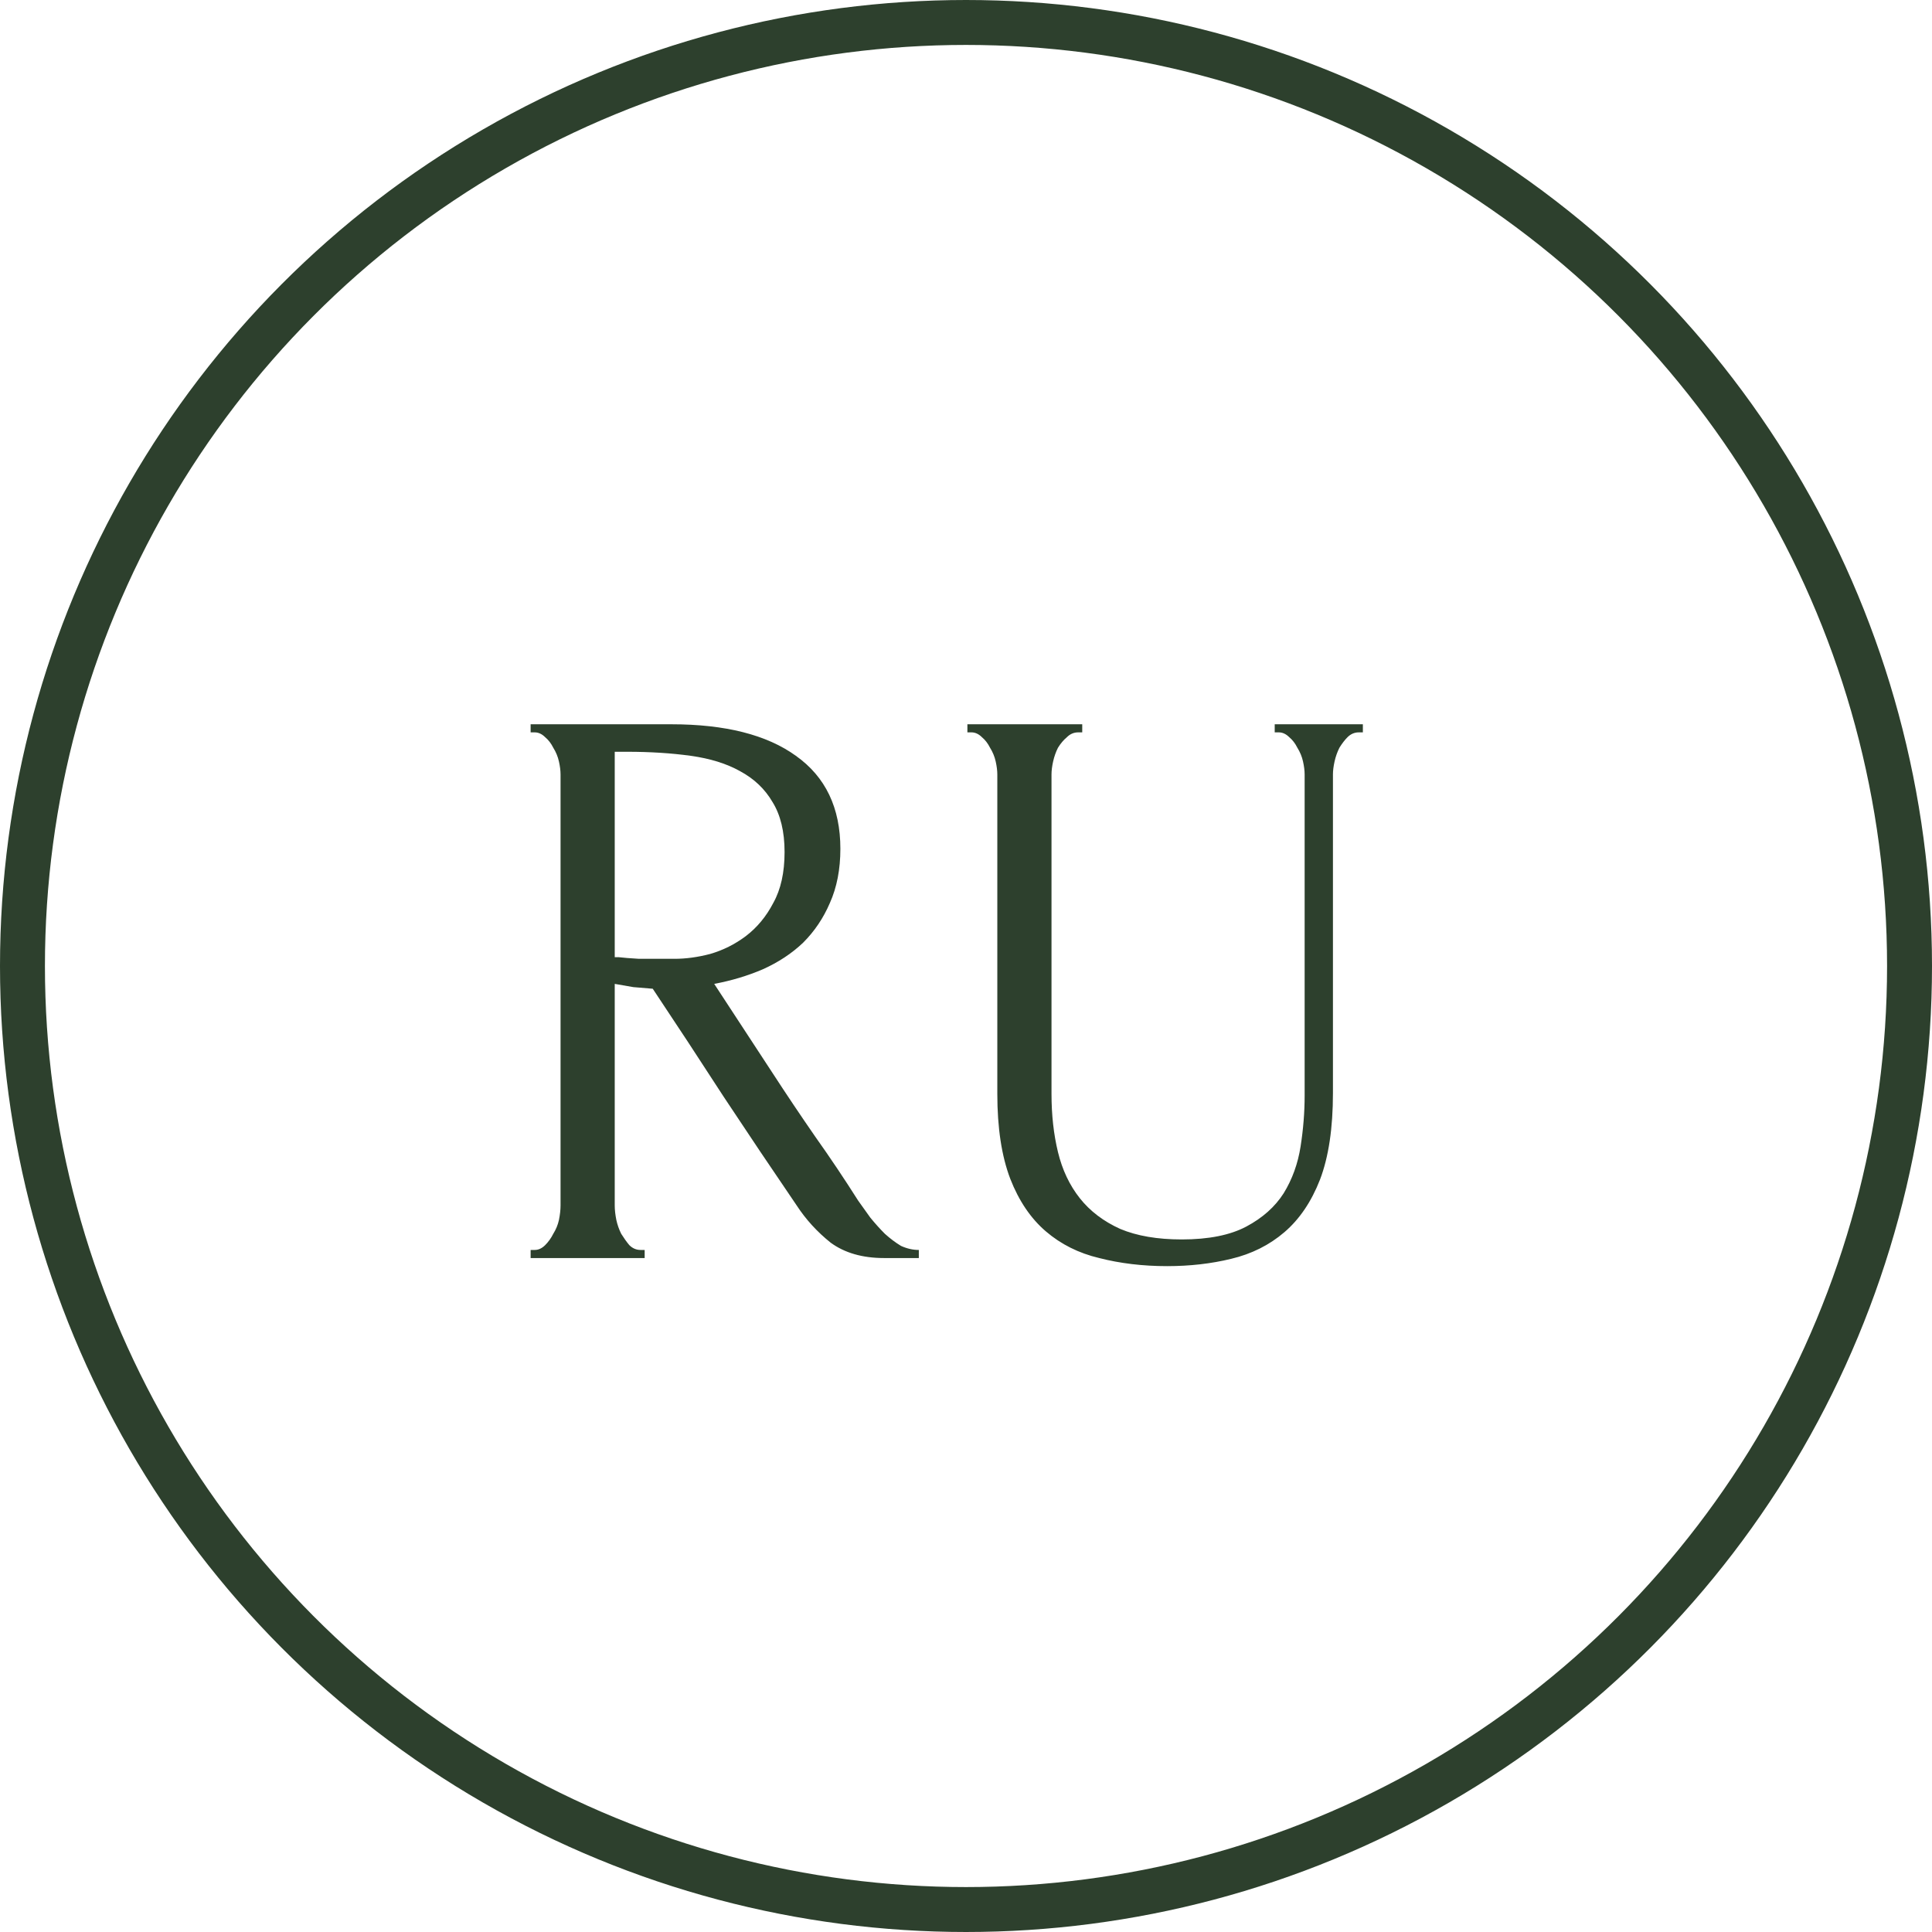 <?xml version="1.0" encoding="UTF-8"?> <svg xmlns="http://www.w3.org/2000/svg" width="43" height="43" viewBox="0 0 43 43" fill="none"> <circle cx="21.5" cy="21.5" r="21" stroke="#2D402D"></circle> <path d="M14.258 27.82H14.348V28H11.81V27.82H11.9C11.984 27.82 12.062 27.784 12.134 27.712C12.206 27.64 12.266 27.556 12.314 27.46C12.374 27.364 12.416 27.262 12.44 27.154C12.464 27.034 12.476 26.926 12.476 26.83V17.236C12.476 17.152 12.464 17.056 12.44 16.948C12.416 16.84 12.374 16.738 12.314 16.642C12.266 16.546 12.206 16.468 12.134 16.408C12.062 16.336 11.984 16.3 11.9 16.3H11.81V16.12H14.942C16.142 16.12 17.066 16.354 17.714 16.822C18.374 17.29 18.704 17.98 18.704 18.892C18.704 19.348 18.626 19.75 18.47 20.098C18.326 20.434 18.128 20.728 17.876 20.98C17.624 21.22 17.324 21.418 16.976 21.574C16.64 21.718 16.28 21.826 15.896 21.898L17.192 23.878C17.504 24.358 17.822 24.832 18.146 25.3C18.47 25.756 18.788 26.23 19.1 26.722C19.184 26.842 19.274 26.968 19.37 27.1C19.478 27.232 19.586 27.352 19.694 27.46C19.814 27.568 19.934 27.658 20.054 27.73C20.186 27.79 20.318 27.82 20.45 27.82V28H19.676C19.196 28 18.8 27.886 18.488 27.658C18.188 27.418 17.936 27.142 17.732 26.83C17.192 26.038 16.652 25.234 16.112 24.418C15.584 23.602 15.056 22.798 14.528 22.006C14.396 21.994 14.252 21.982 14.096 21.97C13.952 21.946 13.814 21.922 13.682 21.898V26.83C13.682 26.926 13.694 27.034 13.718 27.154C13.742 27.262 13.778 27.364 13.826 27.46C13.886 27.556 13.946 27.64 14.006 27.712C14.078 27.784 14.162 27.82 14.258 27.82ZM13.682 16.732V21.304H13.772C13.868 21.316 14.018 21.328 14.222 21.34C14.438 21.34 14.702 21.34 15.014 21.34C15.266 21.34 15.53 21.304 15.806 21.232C16.094 21.148 16.358 21.016 16.598 20.836C16.85 20.644 17.054 20.398 17.21 20.098C17.378 19.798 17.462 19.42 17.462 18.964C17.462 18.508 17.372 18.136 17.192 17.848C17.024 17.56 16.784 17.332 16.472 17.164C16.172 16.996 15.806 16.882 15.374 16.822C14.942 16.762 14.468 16.732 13.952 16.732H13.682ZM21.531 16.12H24.087V16.3H23.997C23.901 16.3 23.817 16.336 23.745 16.408C23.673 16.468 23.607 16.546 23.547 16.642C23.499 16.738 23.463 16.84 23.439 16.948C23.415 17.056 23.403 17.152 23.403 17.236V24.346C23.403 24.814 23.451 25.246 23.547 25.642C23.643 26.038 23.805 26.38 24.033 26.668C24.261 26.956 24.561 27.184 24.933 27.352C25.305 27.508 25.761 27.586 26.301 27.586C26.901 27.586 27.381 27.49 27.741 27.298C28.101 27.106 28.377 26.86 28.569 26.56C28.761 26.248 28.887 25.9 28.947 25.516C29.007 25.132 29.037 24.754 29.037 24.382V17.236C29.037 17.152 29.025 17.056 29.001 16.948C28.977 16.84 28.935 16.738 28.875 16.642C28.827 16.546 28.767 16.468 28.695 16.408C28.623 16.336 28.545 16.3 28.461 16.3H28.371V16.12H30.333V16.3H30.243C30.147 16.3 30.063 16.336 29.991 16.408C29.931 16.468 29.871 16.546 29.811 16.642C29.763 16.738 29.727 16.84 29.703 16.948C29.679 17.056 29.667 17.152 29.667 17.236V24.328C29.667 25.108 29.571 25.75 29.379 26.254C29.187 26.746 28.923 27.136 28.587 27.424C28.251 27.712 27.855 27.91 27.399 28.018C26.955 28.126 26.481 28.18 25.977 28.18C25.437 28.18 24.933 28.12 24.465 28C24.009 27.892 23.613 27.694 23.277 27.406C22.941 27.118 22.677 26.728 22.485 26.236C22.293 25.732 22.197 25.102 22.197 24.346V17.236C22.197 17.152 22.185 17.056 22.161 16.948C22.137 16.84 22.095 16.738 22.035 16.642C21.987 16.546 21.927 16.468 21.855 16.408C21.783 16.336 21.705 16.3 21.621 16.3H21.531V16.12Z" fill="#2D402D"></path> </svg> 